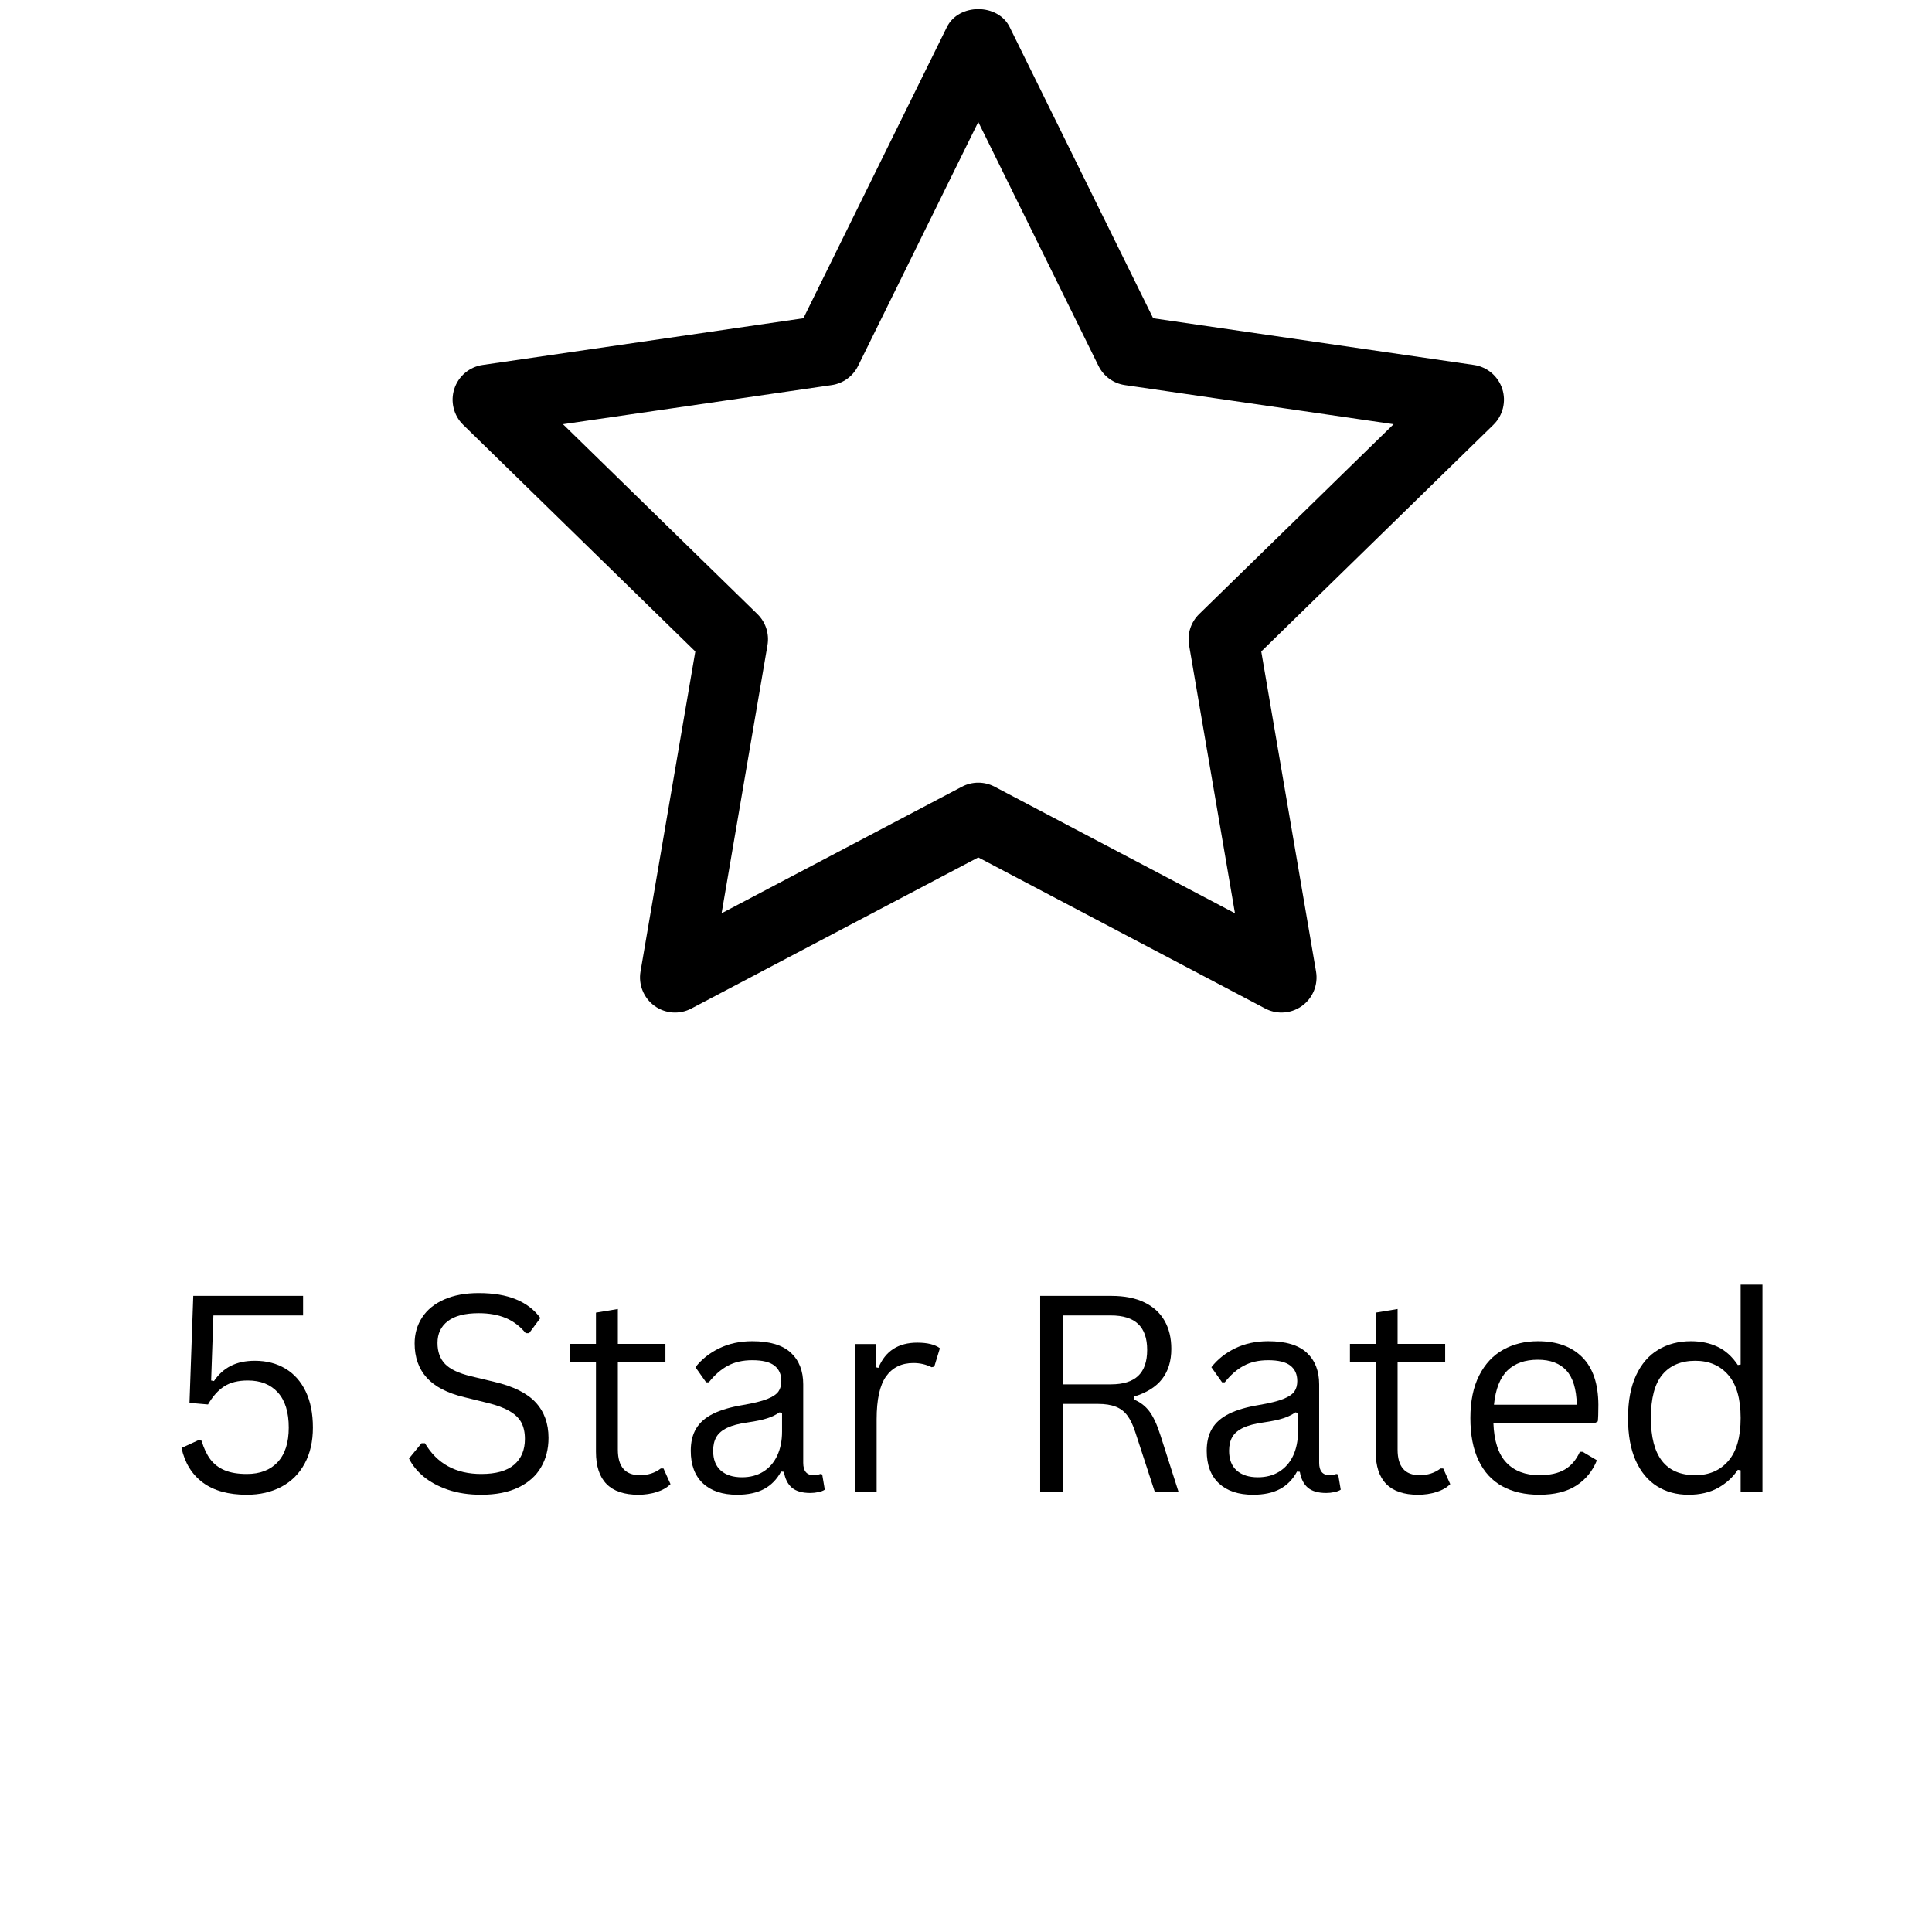 <svg xmlns="http://www.w3.org/2000/svg" xmlns:xlink="http://www.w3.org/1999/xlink" width="500" zoomAndPan="magnify" viewBox="0 0 375 375" height="500" preserveAspectRatio="xMidYMid meet" version="1.2"><defs><clipPath id="34d6e9b4db"><path d="M 87.168 1 L 291.918 1 L 291.918 197 L 87.168 197 Z M 87.168 1 "/></clipPath></defs><g id="48e4b33466"><g clip-rule="nonzero" clip-path="url(#34d6e9b4db)"><path style=" stroke:none;fill-rule:nonzero;fill:#000000;fill-opacity:1;" d="M 88.18 75.477 C 87.383 77.941 88.047 80.648 89.902 82.457 L 134.961 126.453 L 124.324 188.57 C 123.887 191.125 124.938 193.707 127.027 195.23 C 129.133 196.766 131.906 196.961 134.195 195.75 L 189.883 166.426 L 245.57 195.75 C 246.566 196.273 247.656 196.535 248.738 196.535 C 250.148 196.535 251.555 196.094 252.738 195.23 C 254.832 193.707 255.879 191.125 255.441 188.57 L 244.809 126.453 L 289.867 82.457 C 291.719 80.648 292.383 77.941 291.586 75.477 C 290.781 73.008 288.656 71.215 286.094 70.84 L 223.828 61.777 L 195.98 5.266 C 193.695 0.609 186.07 0.609 183.785 5.266 L 155.938 61.777 L 93.676 70.84 C 91.109 71.215 88.984 73.008 88.18 75.477 Z M 161.434 74.746 C 163.652 74.426 165.562 73.031 166.555 71.02 L 189.883 23.676 L 213.215 71.02 C 214.203 73.031 216.117 74.426 218.336 74.746 L 270.496 82.34 L 232.75 119.195 C 231.148 120.758 230.418 123.016 230.797 125.223 L 239.707 177.266 L 193.051 152.699 C 192.055 152.172 190.973 151.914 189.883 151.914 C 188.793 151.914 187.711 152.172 186.715 152.699 L 140.062 177.266 L 148.969 125.223 C 149.348 123.016 148.617 120.758 147.016 119.195 L 109.273 82.34 Z M 161.434 74.746 "/></g><g style="fill:#000000;fill-opacity:1;"><g transform="translate(32.234, 289.58)"><path style="stroke:none" d="M 15.672 0.547 C 12.109 0.547 9.266 -0.238 7.141 -1.812 C 5.016 -3.395 3.633 -5.633 3 -8.531 L 6.297 -10.047 L 6.891 -9.938 C 7.328 -8.469 7.895 -7.266 8.594 -6.328 C 9.301 -5.391 10.227 -4.68 11.375 -4.203 C 12.52 -3.723 13.953 -3.484 15.672 -3.484 C 18.234 -3.484 20.227 -4.25 21.656 -5.781 C 23.094 -7.32 23.812 -9.555 23.812 -12.484 C 23.812 -15.473 23.109 -17.742 21.703 -19.297 C 20.297 -20.848 18.352 -21.625 15.875 -21.625 C 13.977 -21.625 12.441 -21.238 11.266 -20.469 C 10.086 -19.707 9.047 -18.539 8.141 -16.969 L 4.547 -17.281 L 5.281 -38.047 L 26.594 -38.047 L 26.594 -34.25 L 9.188 -34.25 L 8.75 -21.625 L 9.297 -21.516 C 10.191 -22.836 11.285 -23.82 12.578 -24.469 C 13.867 -25.125 15.422 -25.453 17.234 -25.453 C 19.504 -25.453 21.484 -24.941 23.172 -23.922 C 24.867 -22.91 26.18 -21.43 27.109 -19.484 C 28.035 -17.547 28.5 -15.211 28.5 -12.484 C 28.5 -9.785 27.961 -7.453 26.891 -5.484 C 25.828 -3.523 24.328 -2.031 22.391 -1 C 20.453 0.031 18.211 0.547 15.672 0.547 Z M 15.672 0.547 "/></g></g><g style="fill:#000000;fill-opacity:1;"><g transform="translate(63.716, 289.58)"><path style="stroke:none" d=""/></g></g><g style="fill:#000000;fill-opacity:1;"><g transform="translate(76.777, 289.58)"><path style="stroke:none" d="M 16.625 0.547 C 14.227 0.547 12.082 0.223 10.188 -0.422 C 8.289 -1.078 6.707 -1.93 5.438 -2.984 C 4.176 -4.047 3.234 -5.211 2.609 -6.484 L 5.047 -9.453 L 5.703 -9.453 C 8.055 -5.473 11.695 -3.484 16.625 -3.484 C 19.488 -3.484 21.617 -4.082 23.016 -5.281 C 24.41 -6.477 25.109 -8.145 25.109 -10.281 C 25.109 -11.531 24.879 -12.586 24.422 -13.453 C 23.961 -14.316 23.203 -15.055 22.141 -15.672 C 21.086 -16.297 19.648 -16.832 17.828 -17.281 L 13.375 -18.375 C 10.062 -19.164 7.617 -20.43 6.047 -22.172 C 4.484 -23.922 3.703 -26.133 3.703 -28.812 C 3.703 -30.695 4.188 -32.379 5.156 -33.859 C 6.125 -35.348 7.547 -36.508 9.422 -37.344 C 11.297 -38.176 13.535 -38.594 16.141 -38.594 C 18.992 -38.594 21.406 -38.188 23.375 -37.375 C 25.352 -36.57 26.93 -35.363 28.109 -33.75 L 25.922 -30.812 L 25.266 -30.812 C 24.172 -32.145 22.879 -33.125 21.391 -33.75 C 19.898 -34.375 18.148 -34.688 16.141 -34.688 C 13.492 -34.688 11.5 -34.176 10.156 -33.156 C 8.812 -32.133 8.141 -30.719 8.141 -28.906 C 8.141 -27.195 8.633 -25.832 9.625 -24.812 C 10.613 -23.801 12.281 -23.016 14.625 -22.453 L 19.172 -21.359 C 22.867 -20.492 25.547 -19.16 27.203 -17.359 C 28.859 -15.566 29.688 -13.273 29.688 -10.484 C 29.688 -8.336 29.203 -6.438 28.234 -4.781 C 27.273 -3.125 25.816 -1.82 23.859 -0.875 C 21.898 0.07 19.488 0.547 16.625 0.547 Z M 16.625 0.547 "/></g></g><g style="fill:#000000;fill-opacity:1;"><g transform="translate(109.378, 289.58)"><path style="stroke:none" d="M 19.406 -4.547 L 20.766 -1.516 C 20.086 -0.836 19.195 -0.328 18.094 0.016 C 17 0.367 15.805 0.547 14.516 0.547 C 9.035 0.547 6.297 -2.227 6.297 -7.781 L 6.297 -25.25 L 1.297 -25.25 L 1.297 -28.734 L 6.297 -28.734 L 6.297 -34.797 L 10.547 -35.5 L 10.547 -28.734 L 19.781 -28.734 L 19.781 -25.25 L 10.547 -25.25 L 10.547 -8.203 C 10.547 -4.898 11.973 -3.25 14.828 -3.25 C 16.391 -3.25 17.738 -3.68 18.875 -4.547 Z M 19.406 -4.547 "/></g></g><g style="fill:#000000;fill-opacity:1;"><g transform="translate(131.233, 289.58)"><path style="stroke:none" d="M 11.844 0.547 C 9.008 0.547 6.801 -0.188 5.219 -1.656 C 3.633 -3.133 2.844 -5.242 2.844 -7.984 C 2.844 -9.691 3.191 -11.129 3.891 -12.297 C 4.586 -13.461 5.676 -14.414 7.156 -15.156 C 8.633 -15.895 10.562 -16.461 12.938 -16.859 C 15.02 -17.211 16.602 -17.602 17.688 -18.031 C 18.77 -18.469 19.492 -18.953 19.859 -19.484 C 20.234 -20.023 20.422 -20.703 20.422 -21.516 C 20.422 -22.816 19.973 -23.816 19.078 -24.516 C 18.191 -25.211 16.758 -25.562 14.781 -25.562 C 12.926 -25.562 11.332 -25.195 10 -24.469 C 8.676 -23.75 7.457 -22.68 6.344 -21.266 L 5.828 -21.266 L 3.75 -24.203 C 4.957 -25.742 6.5 -26.969 8.375 -27.875 C 10.25 -28.789 12.383 -29.25 14.781 -29.25 C 18.164 -29.25 20.66 -28.504 22.266 -27.016 C 23.867 -25.535 24.672 -23.488 24.672 -20.875 L 24.672 -5.641 C 24.672 -4.047 25.348 -3.25 26.703 -3.25 C 27.148 -3.25 27.582 -3.328 28 -3.484 L 28.359 -3.391 L 28.859 -0.438 C 28.547 -0.227 28.133 -0.07 27.625 0.031 C 27.113 0.145 26.586 0.203 26.047 0.203 C 24.473 0.203 23.281 -0.141 22.469 -0.828 C 21.664 -1.523 21.148 -2.551 20.922 -3.906 L 20.375 -3.953 C 19.562 -2.441 18.457 -1.312 17.062 -0.562 C 15.676 0.176 13.938 0.547 11.844 0.547 Z M 12.781 -2.844 C 14.375 -2.844 15.754 -3.207 16.922 -3.938 C 18.098 -4.676 19 -5.711 19.625 -7.047 C 20.25 -8.391 20.562 -9.938 20.562 -11.688 L 20.562 -15.328 L 20.062 -15.438 C 19.414 -14.977 18.633 -14.598 17.719 -14.297 C 16.801 -13.992 15.52 -13.723 13.875 -13.484 C 12.207 -13.254 10.883 -12.906 9.906 -12.438 C 8.926 -11.969 8.227 -11.375 7.812 -10.656 C 7.395 -9.938 7.188 -9.047 7.188 -7.984 C 7.188 -6.305 7.68 -5.031 8.672 -4.156 C 9.66 -3.281 11.031 -2.844 12.781 -2.844 Z M 12.781 -2.844 "/></g></g><g style="fill:#000000;fill-opacity:1;"><g transform="translate(160.92, 289.58)"><path style="stroke:none" d="M 5 0 L 5 -28.703 L 9.031 -28.703 L 9.031 -24.203 L 9.578 -24.078 C 10.91 -27.336 13.426 -28.969 17.125 -28.969 C 19.082 -28.969 20.547 -28.609 21.516 -27.891 L 20.422 -24.312 L 19.906 -24.203 C 18.832 -24.742 17.656 -25.016 16.375 -25.016 C 14.082 -25.016 12.316 -24.156 11.078 -22.438 C 9.848 -20.719 9.234 -17.93 9.234 -14.078 L 9.234 0 Z M 5 0 "/></g></g><g style="fill:#000000;fill-opacity:1;"><g transform="translate(183.087, 289.58)"><path style="stroke:none" d=""/></g></g><g style="fill:#000000;fill-opacity:1;"><g transform="translate(196.148, 289.58)"><path style="stroke:none" d="M 5.75 0 L 5.75 -38.047 L 19.562 -38.047 C 22.113 -38.047 24.254 -37.625 25.984 -36.781 C 27.723 -35.938 29.023 -34.75 29.891 -33.219 C 30.766 -31.688 31.203 -29.867 31.203 -27.766 C 31.203 -25.41 30.609 -23.461 29.422 -21.922 C 28.242 -20.391 26.41 -19.242 23.922 -18.484 L 23.922 -17.938 C 25.148 -17.445 26.156 -16.68 26.938 -15.641 C 27.719 -14.598 28.438 -13.047 29.094 -10.984 L 32.609 0 L 28 0 L 24.203 -11.625 C 23.754 -13 23.234 -14.078 22.641 -14.859 C 22.047 -15.641 21.297 -16.203 20.391 -16.547 C 19.492 -16.898 18.352 -17.078 16.969 -17.078 L 10.234 -17.078 L 10.234 0 Z M 19.469 -20.875 C 21.844 -20.875 23.609 -21.422 24.766 -22.516 C 25.93 -23.617 26.516 -25.301 26.516 -27.562 C 26.516 -29.812 25.93 -31.488 24.766 -32.594 C 23.609 -33.695 21.844 -34.25 19.469 -34.25 L 10.234 -34.25 L 10.234 -20.875 Z M 19.469 -20.875 "/></g></g><g style="fill:#000000;fill-opacity:1;"><g transform="translate(231.377, 289.58)"><path style="stroke:none" d="M 11.844 0.547 C 9.008 0.547 6.801 -0.188 5.219 -1.656 C 3.633 -3.133 2.844 -5.242 2.844 -7.984 C 2.844 -9.691 3.191 -11.129 3.891 -12.297 C 4.586 -13.461 5.676 -14.414 7.156 -15.156 C 8.633 -15.895 10.562 -16.461 12.938 -16.859 C 15.02 -17.211 16.602 -17.602 17.688 -18.031 C 18.77 -18.469 19.492 -18.953 19.859 -19.484 C 20.234 -20.023 20.422 -20.703 20.422 -21.516 C 20.422 -22.816 19.973 -23.816 19.078 -24.516 C 18.191 -25.211 16.758 -25.562 14.781 -25.562 C 12.926 -25.562 11.332 -25.195 10 -24.469 C 8.676 -23.75 7.457 -22.68 6.344 -21.266 L 5.828 -21.266 L 3.75 -24.203 C 4.957 -25.742 6.5 -26.969 8.375 -27.875 C 10.25 -28.789 12.383 -29.25 14.781 -29.25 C 18.164 -29.25 20.66 -28.504 22.266 -27.016 C 23.867 -25.535 24.672 -23.488 24.672 -20.875 L 24.672 -5.641 C 24.672 -4.047 25.348 -3.25 26.703 -3.25 C 27.148 -3.25 27.582 -3.328 28 -3.484 L 28.359 -3.391 L 28.859 -0.438 C 28.547 -0.227 28.133 -0.07 27.625 0.031 C 27.113 0.145 26.586 0.203 26.047 0.203 C 24.473 0.203 23.281 -0.141 22.469 -0.828 C 21.664 -1.523 21.148 -2.551 20.922 -3.906 L 20.375 -3.953 C 19.562 -2.441 18.457 -1.312 17.062 -0.562 C 15.676 0.176 13.938 0.547 11.844 0.547 Z M 12.781 -2.844 C 14.375 -2.844 15.754 -3.207 16.922 -3.938 C 18.098 -4.676 19 -5.711 19.625 -7.047 C 20.25 -8.391 20.562 -9.938 20.562 -11.688 L 20.562 -15.328 L 20.062 -15.438 C 19.414 -14.977 18.633 -14.598 17.719 -14.297 C 16.801 -13.992 15.52 -13.723 13.875 -13.484 C 12.207 -13.254 10.883 -12.906 9.906 -12.438 C 8.926 -11.969 8.227 -11.375 7.812 -10.656 C 7.395 -9.938 7.188 -9.047 7.188 -7.984 C 7.188 -6.305 7.68 -5.031 8.672 -4.156 C 9.66 -3.281 11.031 -2.844 12.781 -2.844 Z M 12.781 -2.844 "/></g></g><g style="fill:#000000;fill-opacity:1;"><g transform="translate(260.725, 289.58)"><path style="stroke:none" d="M 19.406 -4.547 L 20.766 -1.516 C 20.086 -0.836 19.195 -0.328 18.094 0.016 C 17 0.367 15.805 0.547 14.516 0.547 C 9.035 0.547 6.297 -2.227 6.297 -7.781 L 6.297 -25.25 L 1.297 -25.25 L 1.297 -28.734 L 6.297 -28.734 L 6.297 -34.797 L 10.547 -35.5 L 10.547 -28.734 L 19.781 -28.734 L 19.781 -25.25 L 10.547 -25.25 L 10.547 -8.203 C 10.547 -4.898 11.973 -3.25 14.828 -3.25 C 16.391 -3.25 17.738 -3.68 18.875 -4.547 Z M 19.406 -4.547 "/></g></g><g style="fill:#000000;fill-opacity:1;"><g transform="translate(282.242, 289.58)"><path style="stroke:none" d="M 27.344 -13.375 L 7.625 -13.375 C 7.75 -9.883 8.586 -7.32 10.141 -5.688 C 11.691 -4.062 13.82 -3.25 16.531 -3.25 C 18.57 -3.25 20.219 -3.613 21.469 -4.344 C 22.719 -5.07 23.695 -6.219 24.406 -7.781 L 24.953 -7.781 L 27.719 -6.141 C 26.883 -4.055 25.551 -2.422 23.719 -1.234 C 21.883 -0.047 19.488 0.547 16.531 0.547 C 13.75 0.547 11.359 0 9.359 -1.094 C 7.367 -2.188 5.836 -3.844 4.766 -6.062 C 3.691 -8.281 3.156 -11.039 3.156 -14.344 C 3.156 -17.602 3.723 -20.352 4.859 -22.594 C 5.992 -24.832 7.547 -26.5 9.516 -27.594 C 11.484 -28.695 13.734 -29.25 16.266 -29.25 C 19.941 -29.25 22.812 -28.211 24.875 -26.141 C 26.938 -24.066 27.977 -20.992 28 -16.922 C 28 -15.316 27.961 -14.238 27.891 -13.688 Z M 23.812 -16.922 C 23.738 -19.973 23.062 -22.191 21.781 -23.578 C 20.5 -24.961 18.66 -25.656 16.266 -25.656 C 13.742 -25.656 11.77 -24.957 10.344 -23.562 C 8.914 -22.164 8.047 -19.953 7.734 -16.922 Z M 23.812 -16.922 "/></g></g><g style="fill:#000000;fill-opacity:1;"><g transform="translate(312.84, 289.58)"><path style="stroke:none" d="M 14.891 0.547 C 12.578 0.547 10.539 -0.004 8.781 -1.109 C 7.02 -2.211 5.641 -3.875 4.641 -6.094 C 3.648 -8.312 3.156 -11.062 3.156 -14.344 C 3.156 -17.613 3.672 -20.363 4.703 -22.594 C 5.742 -24.832 7.18 -26.5 9.016 -27.594 C 10.848 -28.695 12.969 -29.25 15.375 -29.25 C 17.289 -29.25 19.008 -28.891 20.531 -28.172 C 22.062 -27.453 23.375 -26.27 24.469 -24.625 L 25.016 -24.719 L 25.016 -40.234 L 29.25 -40.234 L 29.25 0 L 25.016 0 L 25.016 -4.188 L 24.469 -4.297 C 23.531 -2.867 22.258 -1.703 20.656 -0.797 C 19.051 0.098 17.129 0.547 14.891 0.547 Z M 16.219 -3.25 C 18.883 -3.25 21.016 -4.164 22.609 -6 C 24.211 -7.832 25.016 -10.613 25.016 -14.344 C 25.016 -18.082 24.211 -20.867 22.609 -22.703 C 21.016 -24.535 18.883 -25.453 16.219 -25.453 C 13.457 -25.453 11.328 -24.555 9.828 -22.766 C 8.336 -20.984 7.594 -18.176 7.594 -14.344 C 7.594 -6.945 10.469 -3.25 16.219 -3.25 Z M 16.219 -3.25 "/></g></g></g></svg>